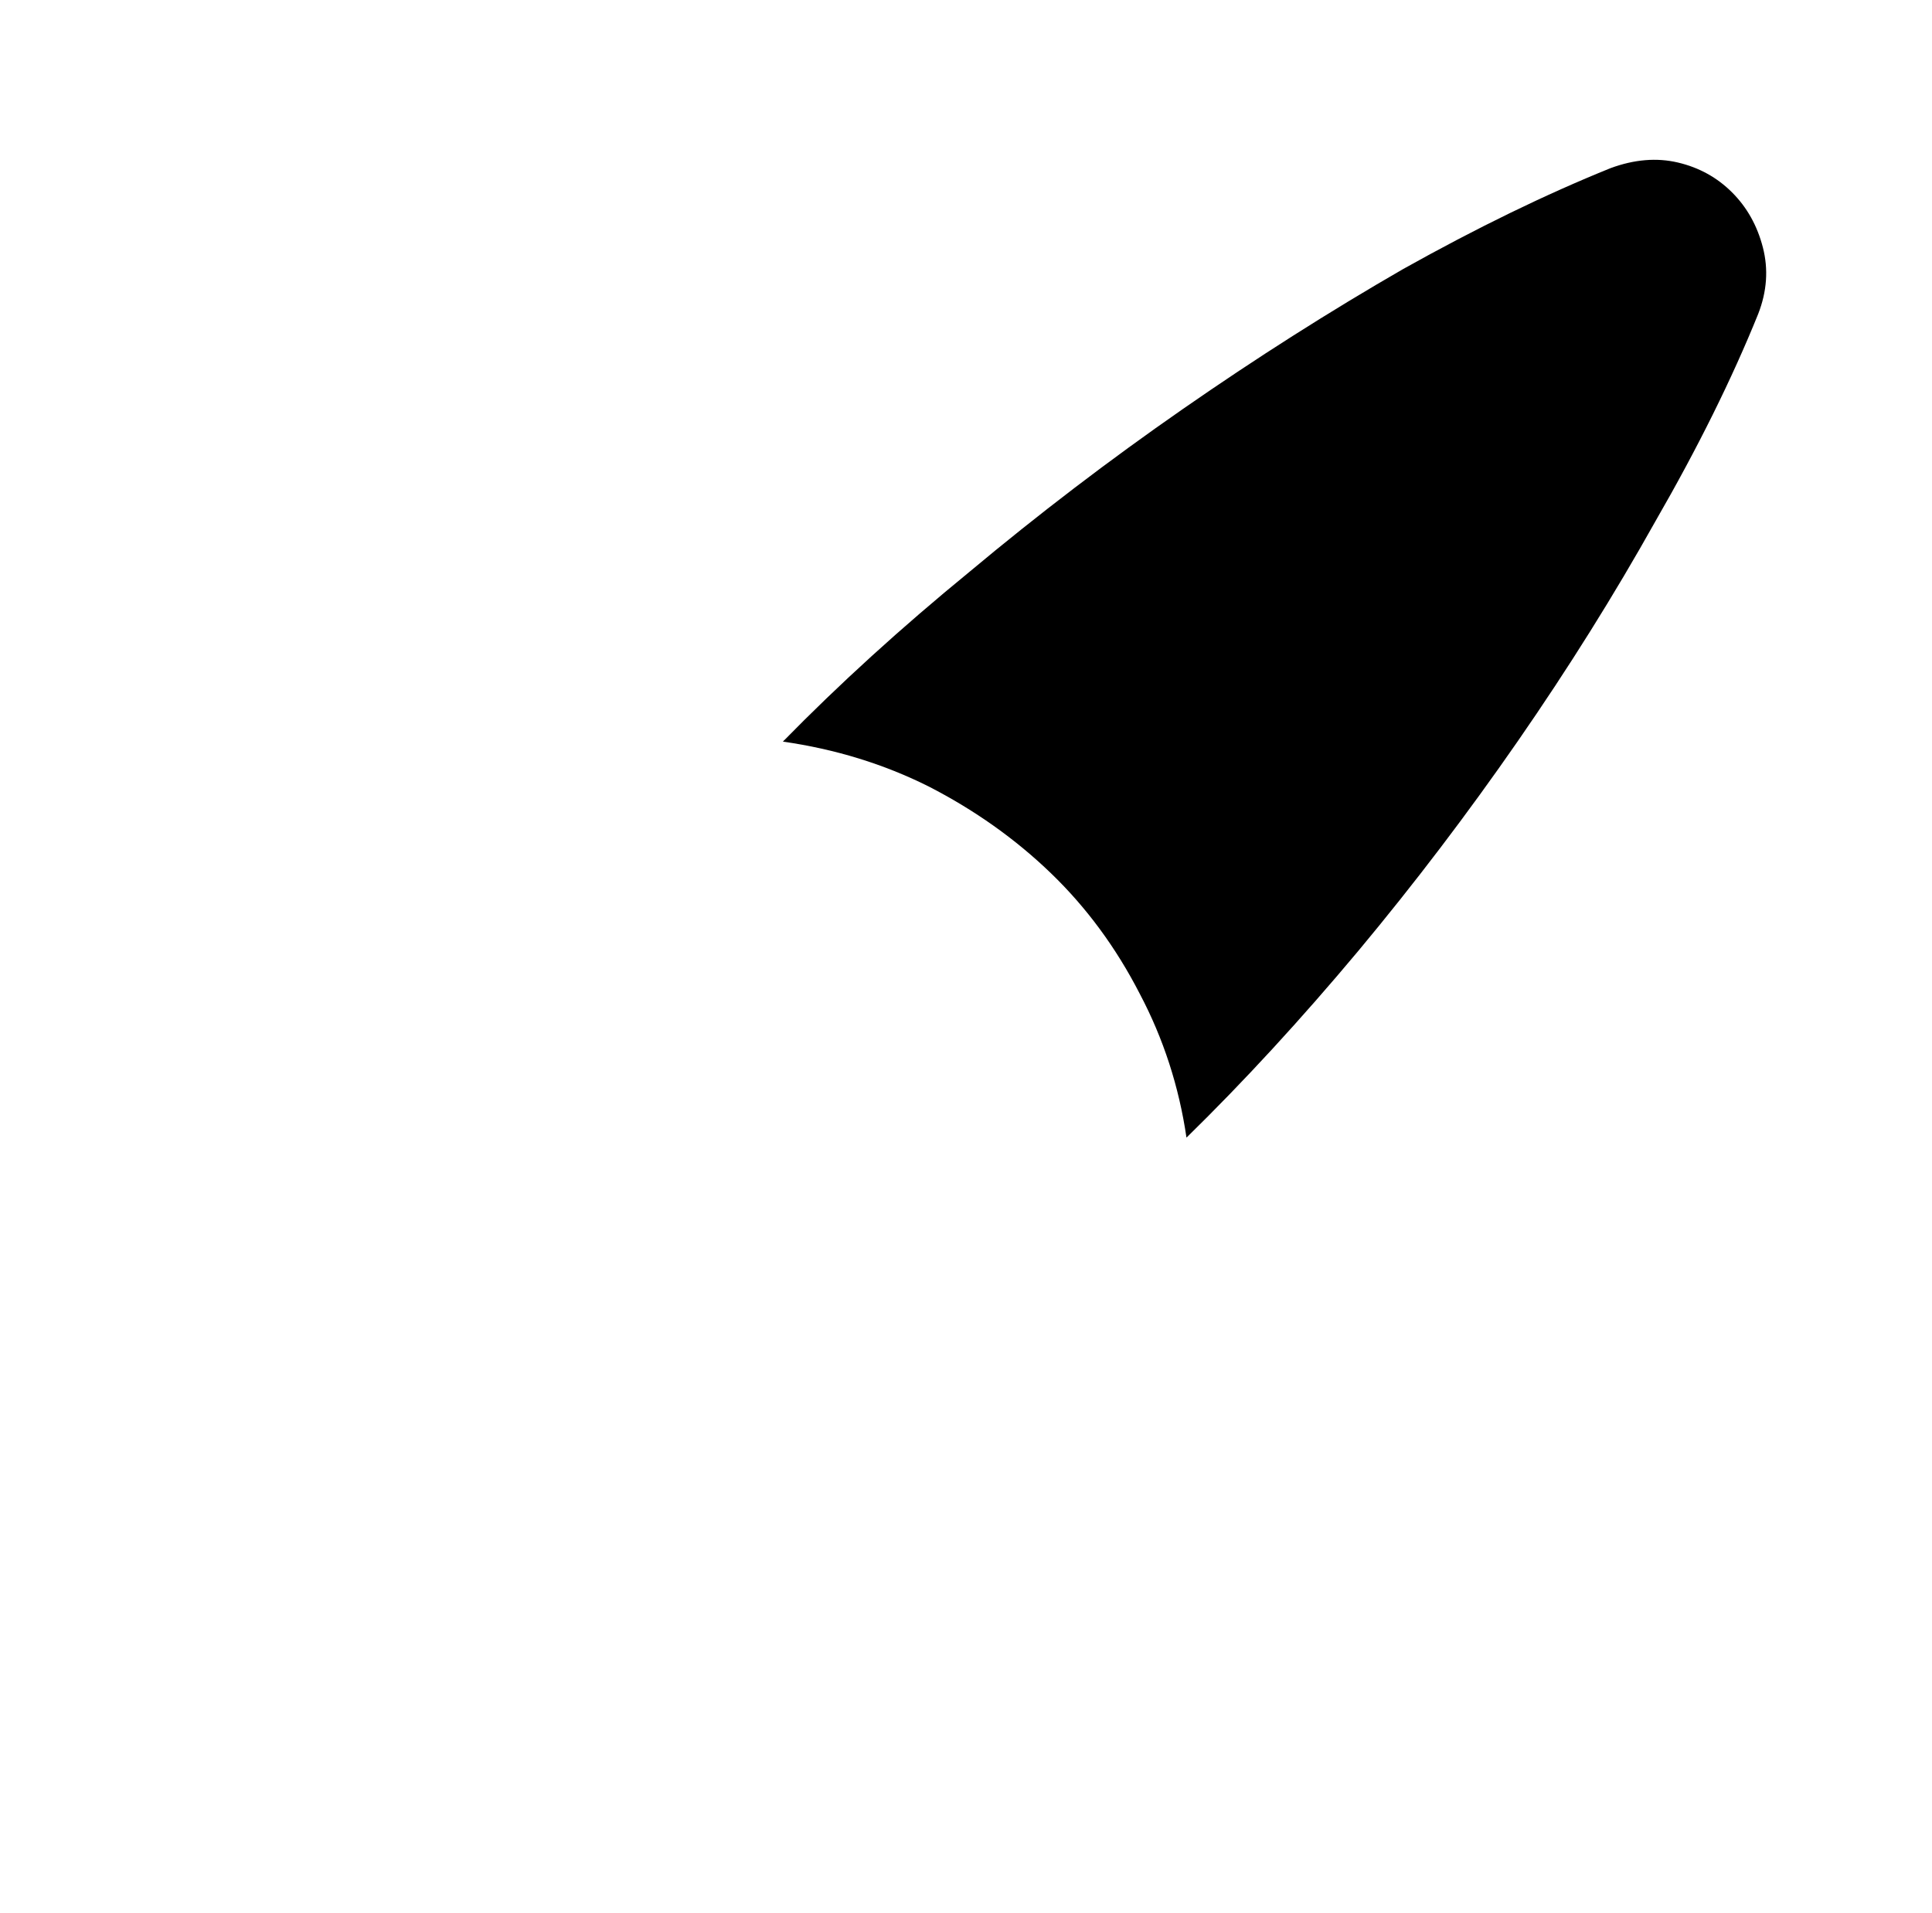 <?xml version="1.0" standalone="no"?>
<!DOCTYPE svg PUBLIC "-//W3C//DTD SVG 1.1//EN" "http://www.w3.org/Graphics/SVG/1.1/DTD/svg11.dtd" >
<svg xmlns="http://www.w3.org/2000/svg" xmlns:xlink="http://www.w3.org/1999/xlink" version="1.1" viewBox="-10 0 1034 1024">
   <path fill="currentColor"
d="M931 168q-21 52 -55 111q-33 59 -73.5 117.5t-85.5 112.5q-46 55 -92 100q-6 -41 -25 -77q-19 -37 -47.5 -64.5t-65.5 -46.5q-36 -18 -78 -24q45 -46 100 -91q55 -46 114 -87t118 -75q59 -33 111 -54q19 -7 36 -3t29 16t16.5 29.5t-2.5 35.5v0z" />
</svg>
